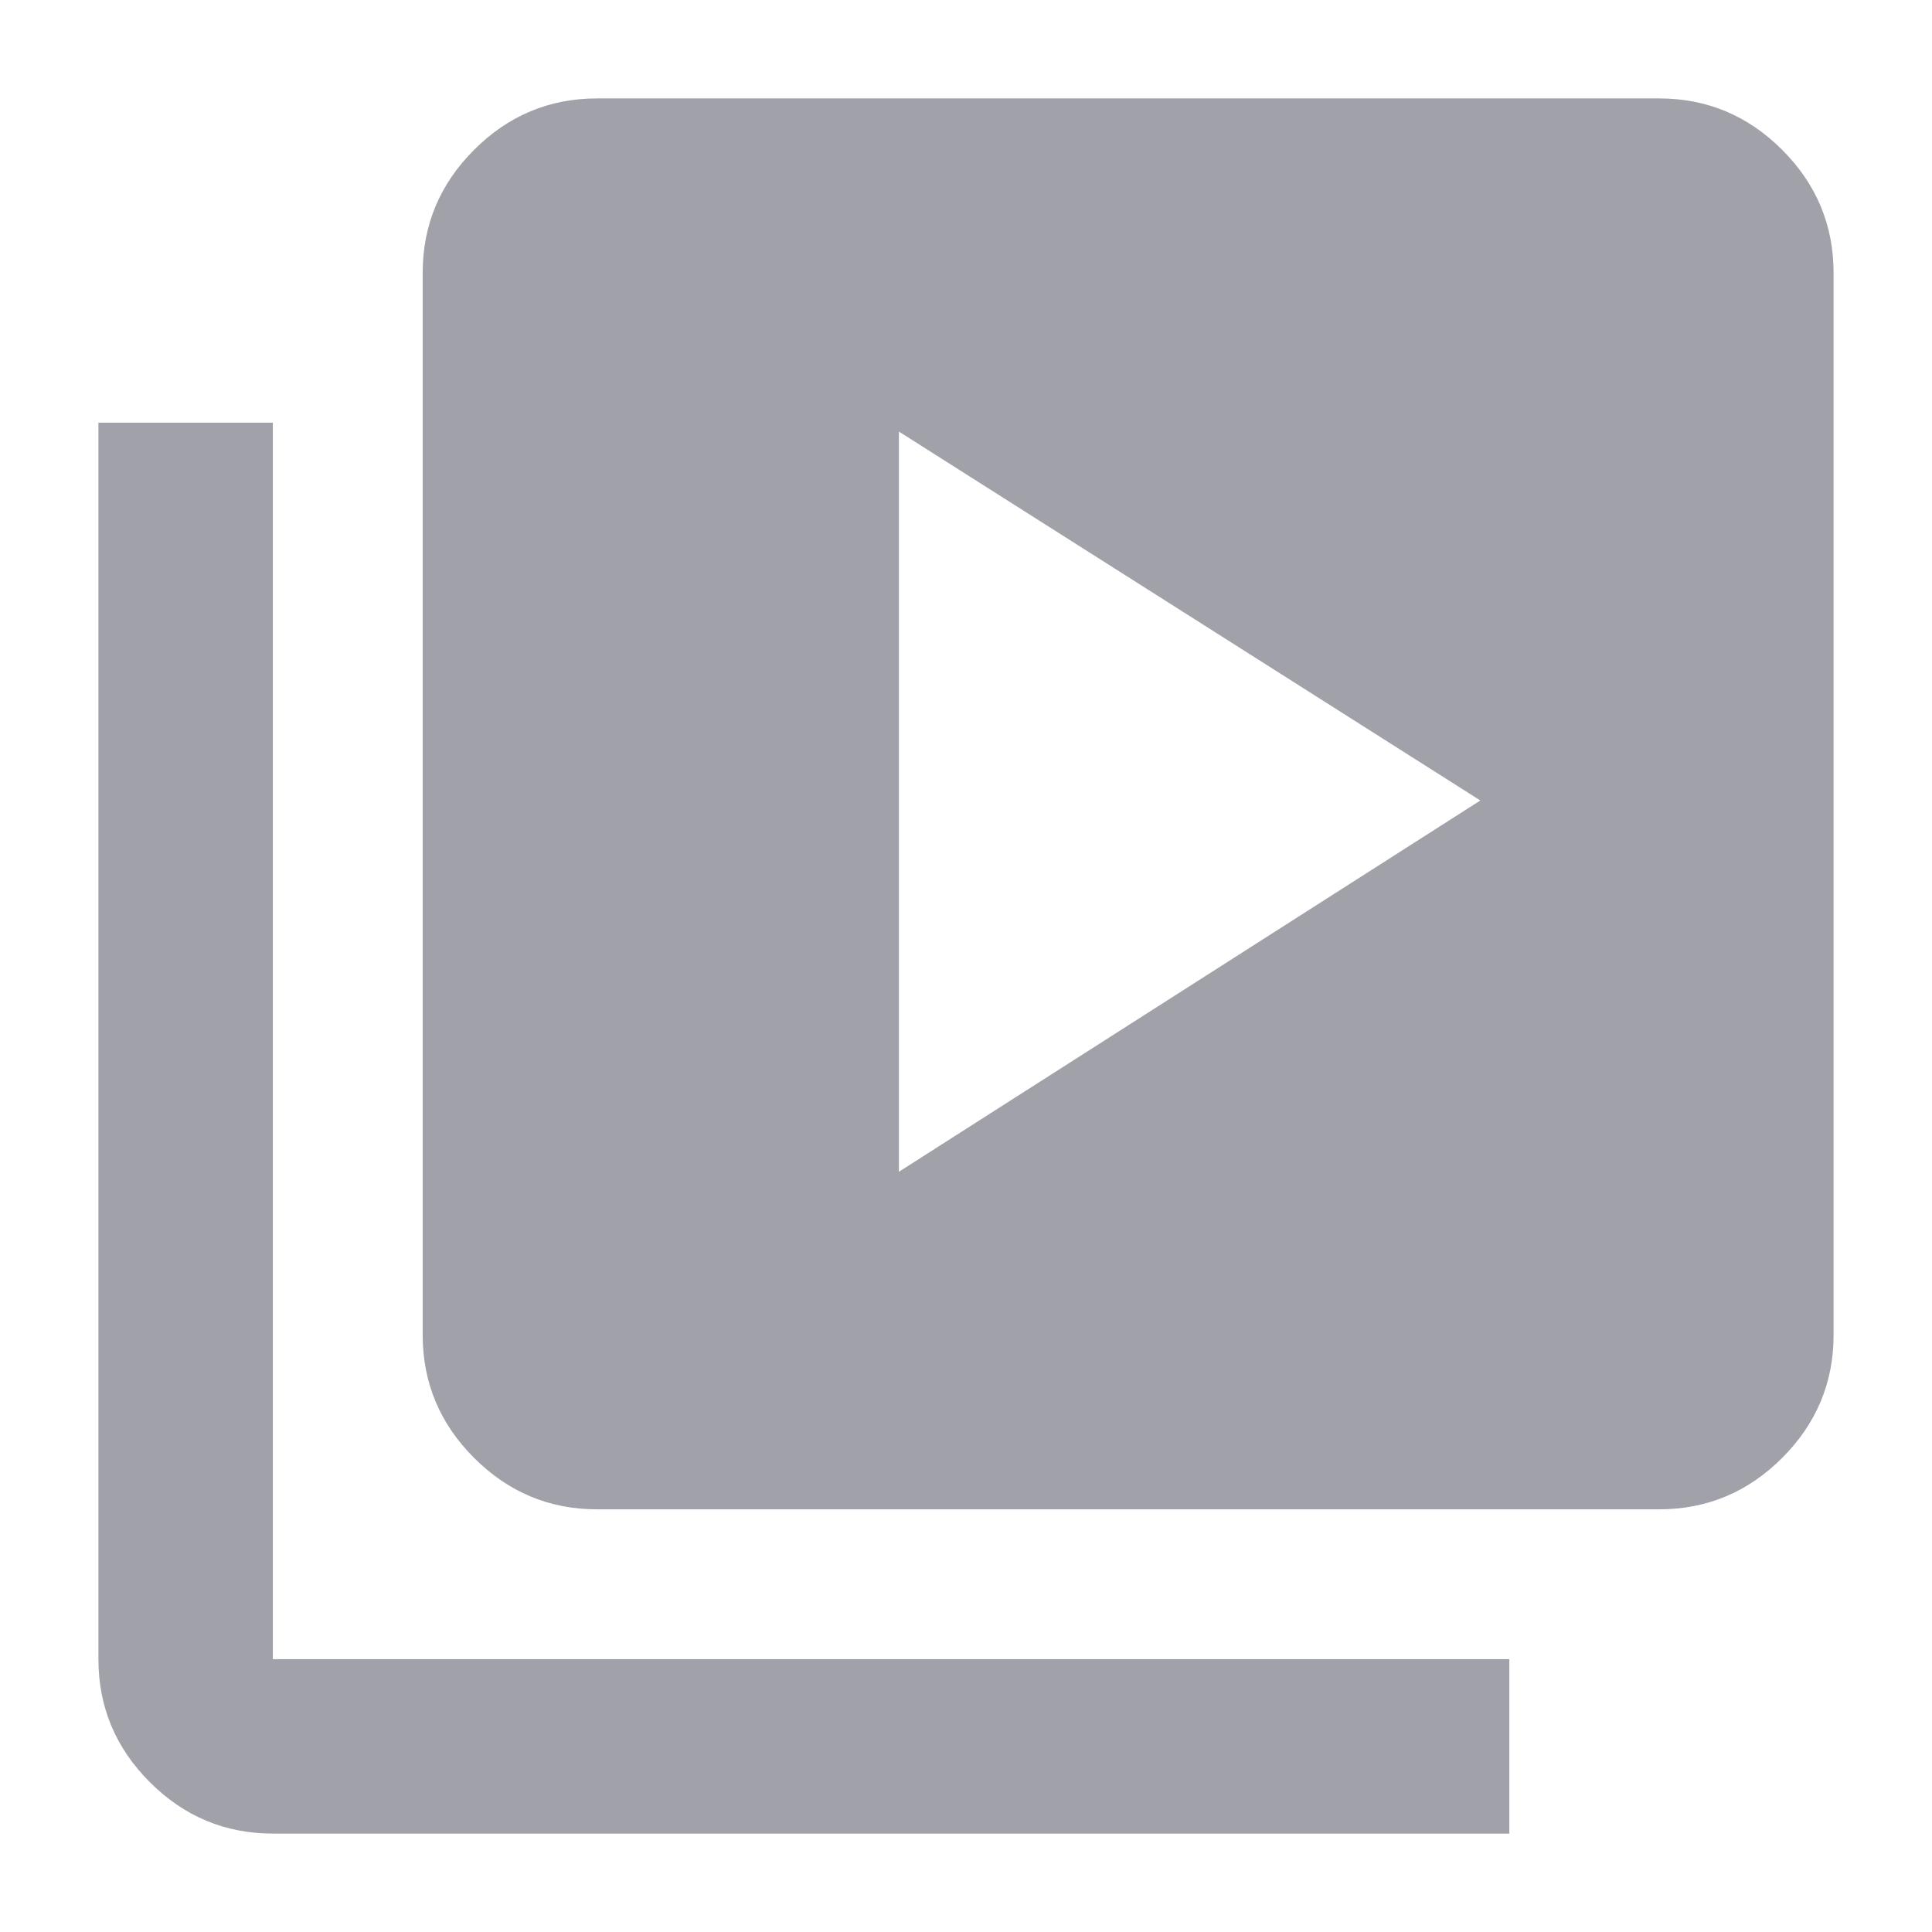 <svg width="18" height="18" viewBox="0 0 18 18" fill="none" xmlns="http://www.w3.org/2000/svg">
    <path d="M8.375 10.917L13.792 7.458L8.375 4.021V10.917ZM5.562 14.062C5.118 14.062 4.736 13.902 4.417 13.583C4.098 13.264 3.938 12.882 3.938 12.438V2.542C3.938 2.097 4.098 1.715 4.417 1.396C4.736 1.077 5.118 0.917 5.562 0.917H15.458C15.903 0.917 16.285 1.077 16.604 1.396C16.923 1.715 17.083 2.097 17.083 2.542V12.438C17.083 12.882 16.923 13.264 16.604 13.583C16.285 13.902 15.903 14.062 15.458 14.062H5.562ZM2.542 17.083C2.097 17.083 1.715 16.923 1.396 16.604C1.077 16.285 0.917 15.903 0.917 15.458V3.938H2.542V15.458H14.062V17.083H2.542Z" fill="#A1A1AA"/>
</svg>
